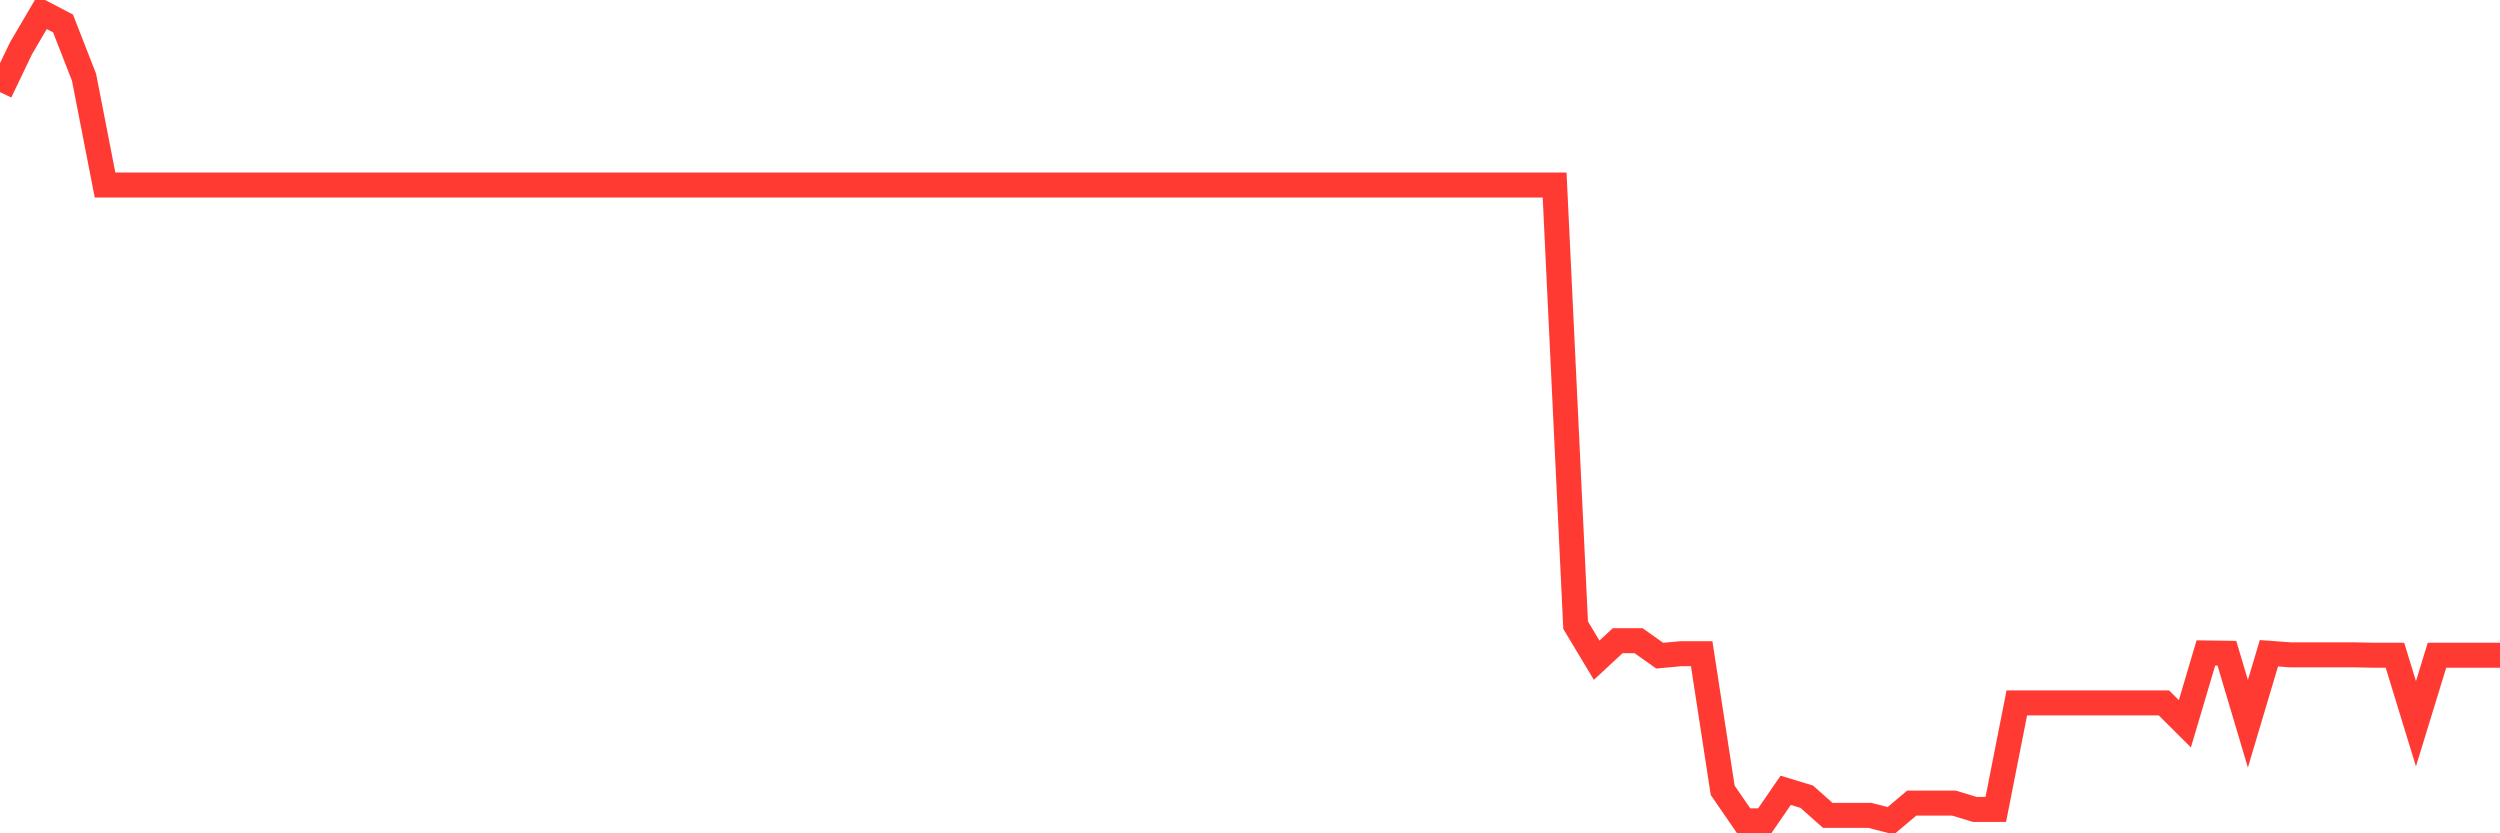 <svg
  xmlns="http://www.w3.org/2000/svg"
  xmlns:xlink="http://www.w3.org/1999/xlink"
  width="120"
  height="40"
  viewBox="0 0 120 40"
  preserveAspectRatio="none"
>
  <polyline
    points="0,4.422 1.008,2.318 2.017,0.6 3.025,1.125 4.034,3.711 5.042,8.883 6.05,8.883 7.059,8.883 8.067,8.883 9.076,8.883 10.084,8.883 11.092,8.883 12.101,8.883 13.109,8.883 14.118,8.883 15.126,8.883 16.134,8.883 17.143,8.883 18.151,8.883 19.16,8.883 20.168,8.883 21.176,8.883 22.185,8.883 23.193,8.883 24.202,8.883 25.21,8.883 26.218,8.883 27.227,8.883 28.235,8.883 29.244,8.883 30.252,8.883 31.261,8.883 32.269,8.883 33.277,8.883 34.286,8.883 35.294,8.883 36.303,8.883 37.311,8.883 38.319,8.883 39.328,8.883 40.336,8.883 41.345,8.883 42.353,8.883 43.361,8.883 44.37,8.883 45.378,8.883 46.387,8.883 47.395,8.883 48.403,8.883 49.412,8.883 50.42,8.883 51.429,8.883 52.437,8.883 53.445,8.883 54.454,8.883 55.462,8.883 56.471,8.883 57.479,8.883 58.487,8.883 59.496,8.883 60.504,8.883 61.513,8.883 62.521,8.883 63.529,8.883 64.538,8.883 65.546,8.883 66.555,8.883 67.563,8.883 68.571,8.883 69.58,8.883 70.588,8.883 71.597,8.883 72.605,8.883 73.613,8.883 74.622,8.883 75.63,30.008 76.639,31.69 77.647,30.755 78.655,30.755 79.664,31.472 80.672,31.379 81.681,31.379 82.689,37.935 83.697,39.4 84.706,39.4 85.714,37.935 86.723,38.242 87.731,39.137 88.739,39.137 89.748,39.137 90.756,39.396 91.765,38.548 92.773,38.548 93.782,38.548 94.79,38.852 95.798,38.852 96.807,33.738 97.815,33.738 98.824,33.738 99.832,33.738 100.84,33.738 101.849,33.738 102.857,33.738 103.866,33.738 104.874,34.741 105.882,31.342 106.891,31.356 107.899,34.742 108.908,31.356 109.916,31.431 110.924,31.431 111.933,31.431 112.941,31.431 113.95,31.452 114.958,31.452 115.966,34.741 116.975,31.452 117.983,31.452 118.992,31.452 120,31.452"
    fill="none"
    stroke="#ff3a33"
    stroke-width="1.2"
  >
  </polyline>
</svg>